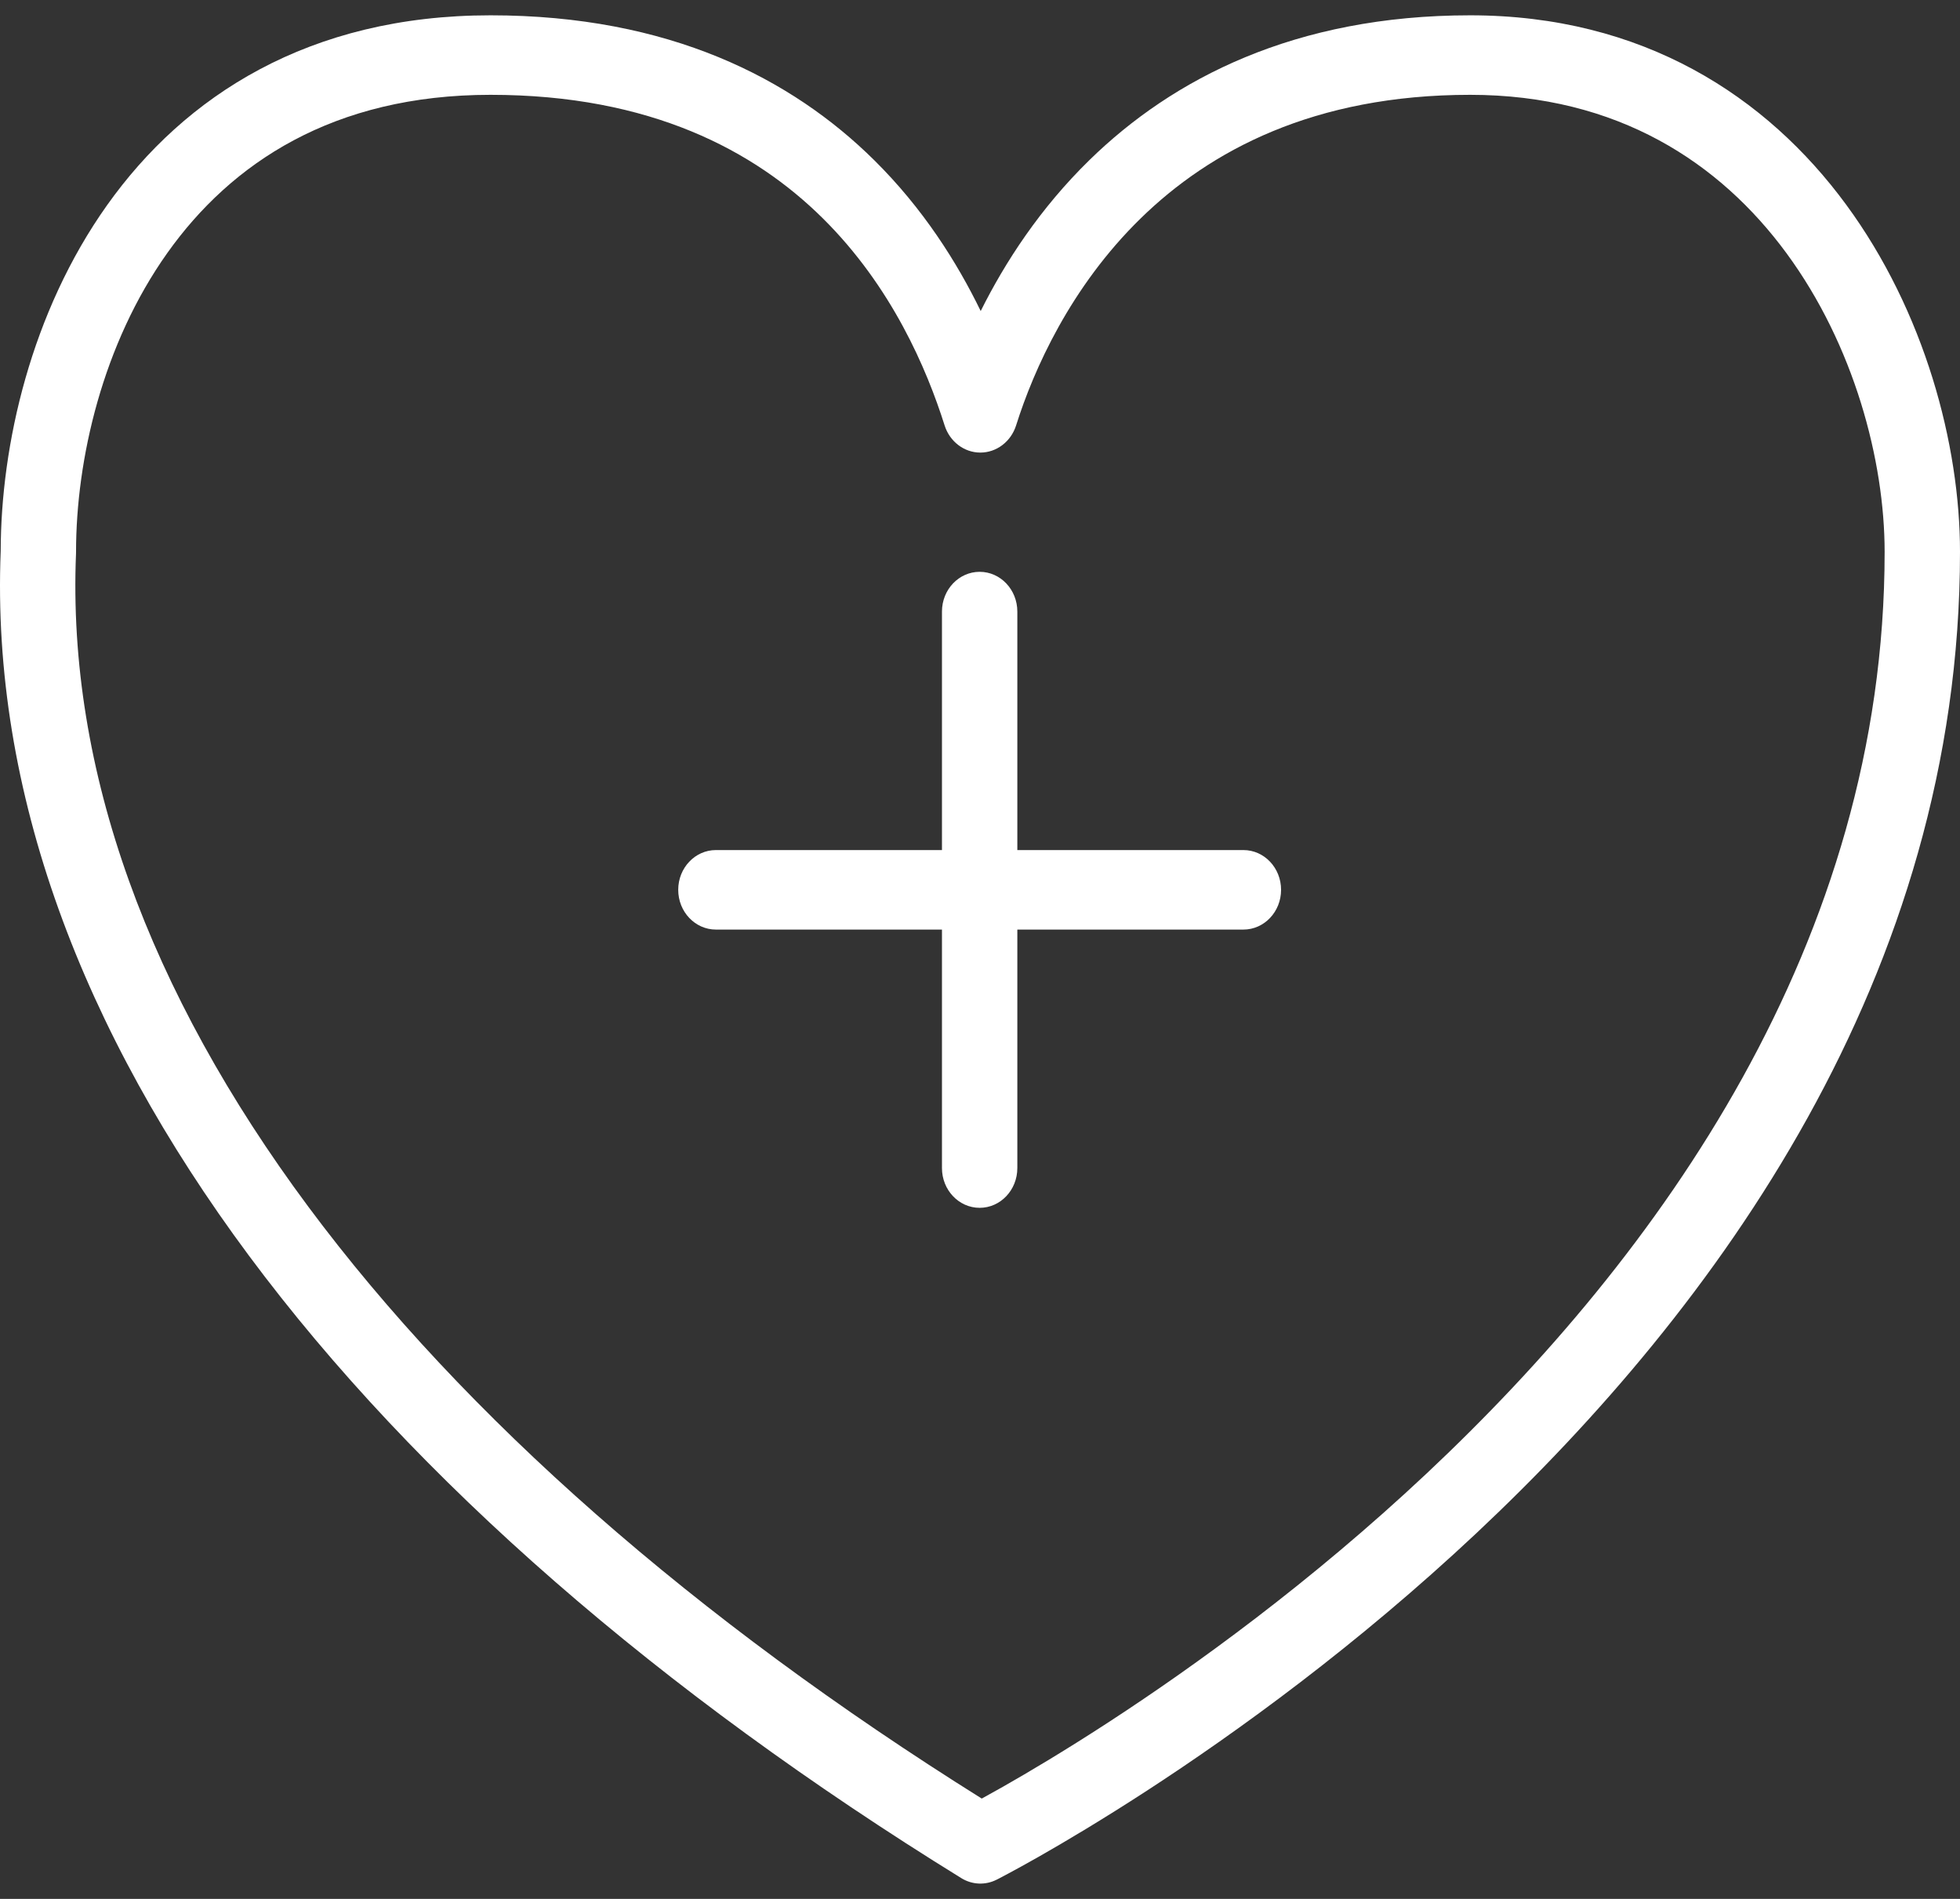 <svg width="64" height="62" viewBox="0 0 64 62" fill="none" xmlns="http://www.w3.org/2000/svg">
<rect x="0" y="0" width="64" height="62" fill="#333333" stroke="none"/>
<path d="M30.758 19.968C30.758 19.251 31.309 18.67 31.989 18.67C32.668 18.67 33.219 19.251 33.219 19.968V27.755H40.601C41.281 27.755 41.831 28.336 41.831 29.053C41.831 29.77 41.281 30.351 40.601 30.351H33.219V38.138C33.219 38.855 32.668 39.436 31.989 39.436C31.309 39.436 30.758 38.855 30.758 38.138V30.351H23.376C22.697 30.351 22.146 29.77 22.146 29.053C22.146 28.336 22.697 27.755 23.376 27.755H30.758V19.968Z" fill="white"/>
<path fill-rule="evenodd" clip-rule="evenodd" d="M32.544 61.372L32.011 60.202C32.544 61.372 32.543 61.373 32.544 61.372L32.547 61.371L32.552 61.368L32.572 61.358L32.644 61.321C32.706 61.288 32.797 61.241 32.913 61.178C33.147 61.053 33.487 60.868 33.916 60.624C34.776 60.135 35.998 59.41 37.463 58.458C40.39 56.554 44.297 53.731 48.209 50.059C55.999 42.744 64 31.874 64 18.021C64 14.513 62.846 10.171 60.282 6.681C57.686 3.147 53.648 0.5 48.006 0.5C42.282 0.5 38.292 2.571 35.574 5.226C33.963 6.799 32.821 8.555 32.023 10.156C31.248 8.56 30.138 6.805 28.547 5.231C25.852 2.566 21.858 0.5 16.017 0.5C10.086 0.5 6.033 3.132 3.498 6.697C1.009 10.199 0.028 14.53 0.023 17.993C-0.293 25.843 2.683 33.668 8.13 41C13.584 48.34 21.561 55.253 31.39 61.322C31.743 61.54 32.175 61.559 32.544 61.372ZM2.483 18.021C2.483 15 3.35 11.233 5.467 8.255C7.546 5.331 10.875 3.096 16.017 3.096C21.249 3.096 24.637 4.923 26.864 7.125C29.119 9.356 30.264 12.053 30.844 13.889C31.012 14.419 31.482 14.777 32.011 14.777C32.541 14.777 33.011 14.419 33.179 13.889C33.752 12.073 34.954 9.369 37.246 7.131C39.51 4.919 42.903 3.096 48.006 3.096C52.822 3.096 56.166 5.316 58.337 8.271C60.54 11.27 61.539 15.04 61.539 18.021C61.539 30.775 54.161 40.995 46.573 48.12C42.795 51.666 39.012 54.4 36.172 56.248C34.753 57.171 33.572 57.871 32.75 58.338C32.478 58.492 32.246 58.621 32.057 58.724C22.681 52.858 15.174 46.272 10.067 39.399C4.857 32.387 2.191 25.143 2.482 18.078C2.483 18.059 2.483 18.04 2.483 18.021Z" fill="white"/>
</svg>
